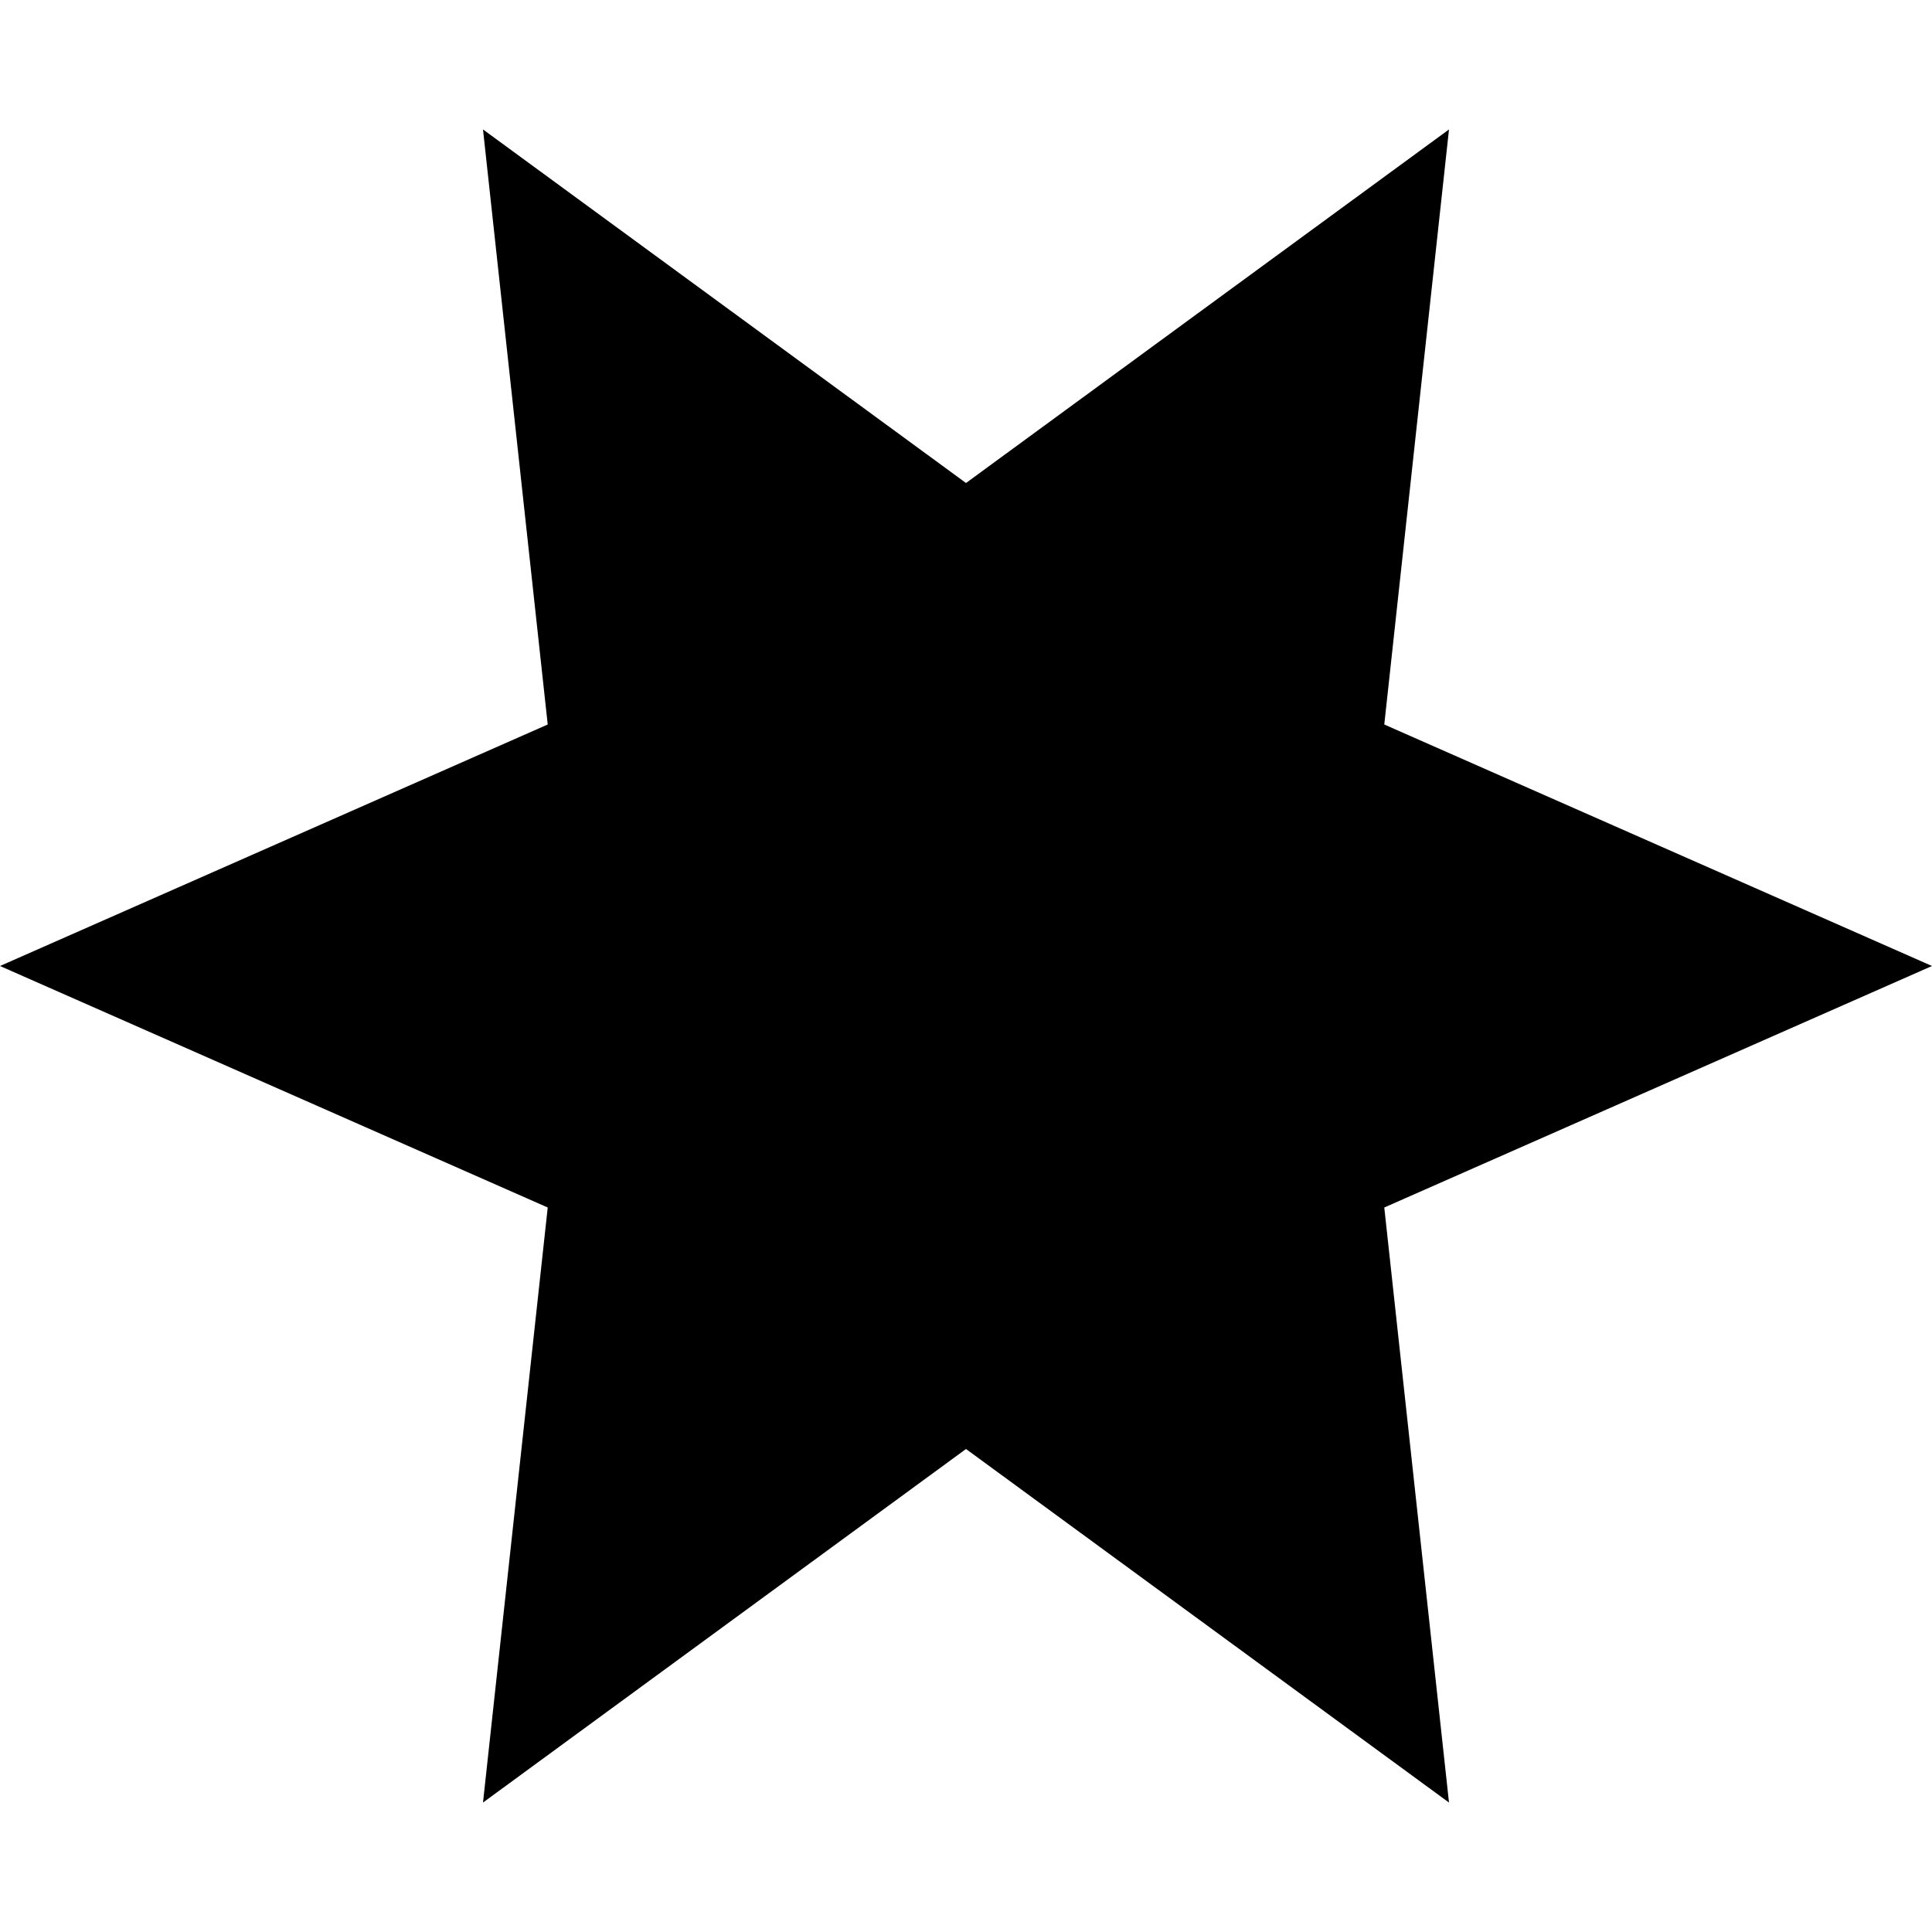 <?xml version="1.0" encoding="UTF-8"?>
<svg width="12px" height="12px" viewBox="0 0 12 12" version="1.1" xmlns="http://www.w3.org/2000/svg" xmlns:xlink="http://www.w3.org/1999/xlink">
    <!-- Generator: Sketch 63.1 (92452) - https://sketch.com -->
    <title>Star</title>
    <desc>Created with Sketch.</desc>
    <g id="editorial-module" stroke="none" stroke-width="1" fill="none" fill-rule="evenodd">
        <g id="D_Editorial-v2-1" transform="translate(-79, -740)" fill="#000000">
            <g id="Group-6" transform="translate(72, 732)">
                <g id="subject" transform="translate(0, 0)">
                    <polygon id="Star" points="13 17 10 19.196 10.402 15.5 7 14 10.402 12.5 10 8.804 13 11 16 8.804 15.598 12.5 19 14 15.598 15.5 16 19.196"></polygon>
                </g>
            </g>
        </g>
    </g>
</svg>